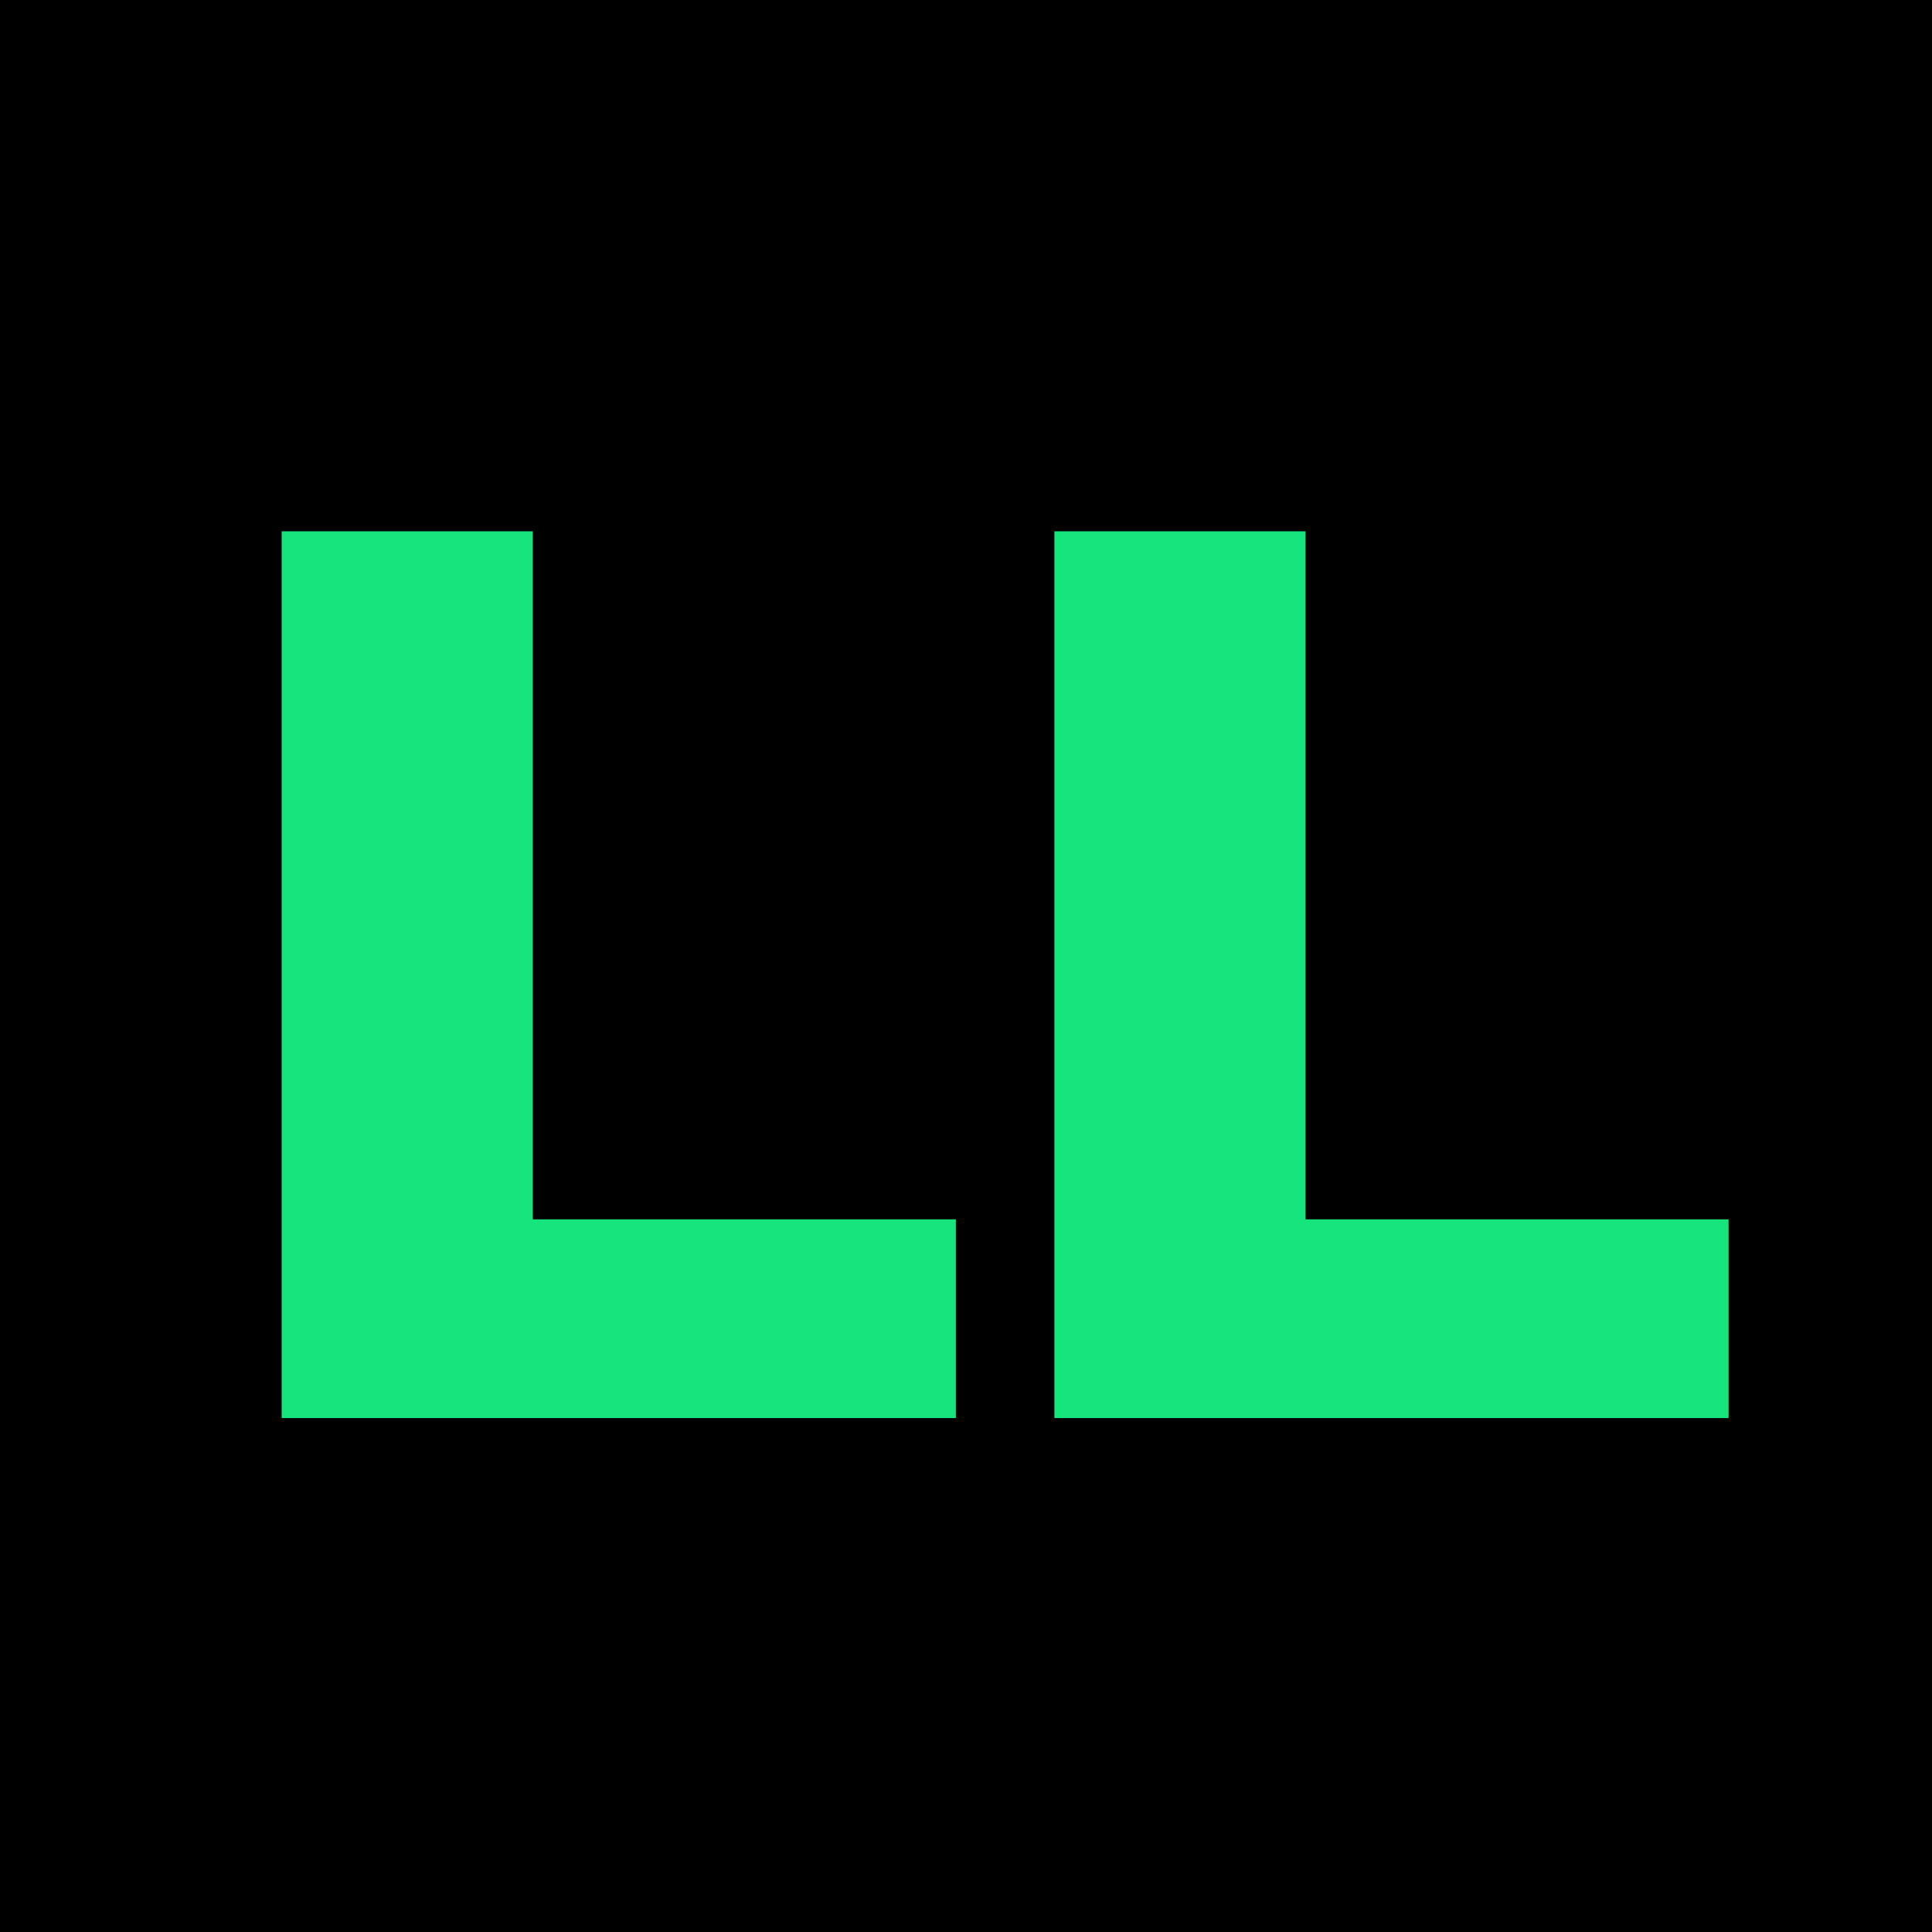 <svg xmlns="http://www.w3.org/2000/svg" xmlns:xlink="http://www.w3.org/1999/xlink" width="96" zoomAndPan="magnify" viewBox="0 0 72 72" height="96" preserveAspectRatio="xMidYMid meet" version="1.0"><defs><g/></defs><rect x="-7.2" width="86.4" fill="#ffffff" y="-7.2" height="86.4" fill-opacity="1"/><rect x="-7.2" width="86.4" fill="#000000" y="-7.2" height="86.4" fill-opacity="1"/><g fill="#16e47d" fill-opacity="1"><g transform="translate(7.2, 52.847)"><g><path d="M 3.297 -33.047 L 12.656 -33.047 L 12.656 -7.406 L 28.422 -7.406 L 28.422 0 L 3.297 0 Z M 3.297 -33.047 "/></g></g></g><g fill="#16e47d" fill-opacity="1"><g transform="translate(35.997, 52.847)"><g><path d="M 3.297 -33.047 L 12.656 -33.047 L 12.656 -7.406 L 28.422 -7.406 L 28.422 0 L 3.297 0 Z M 3.297 -33.047 "/></g></g></g></svg>